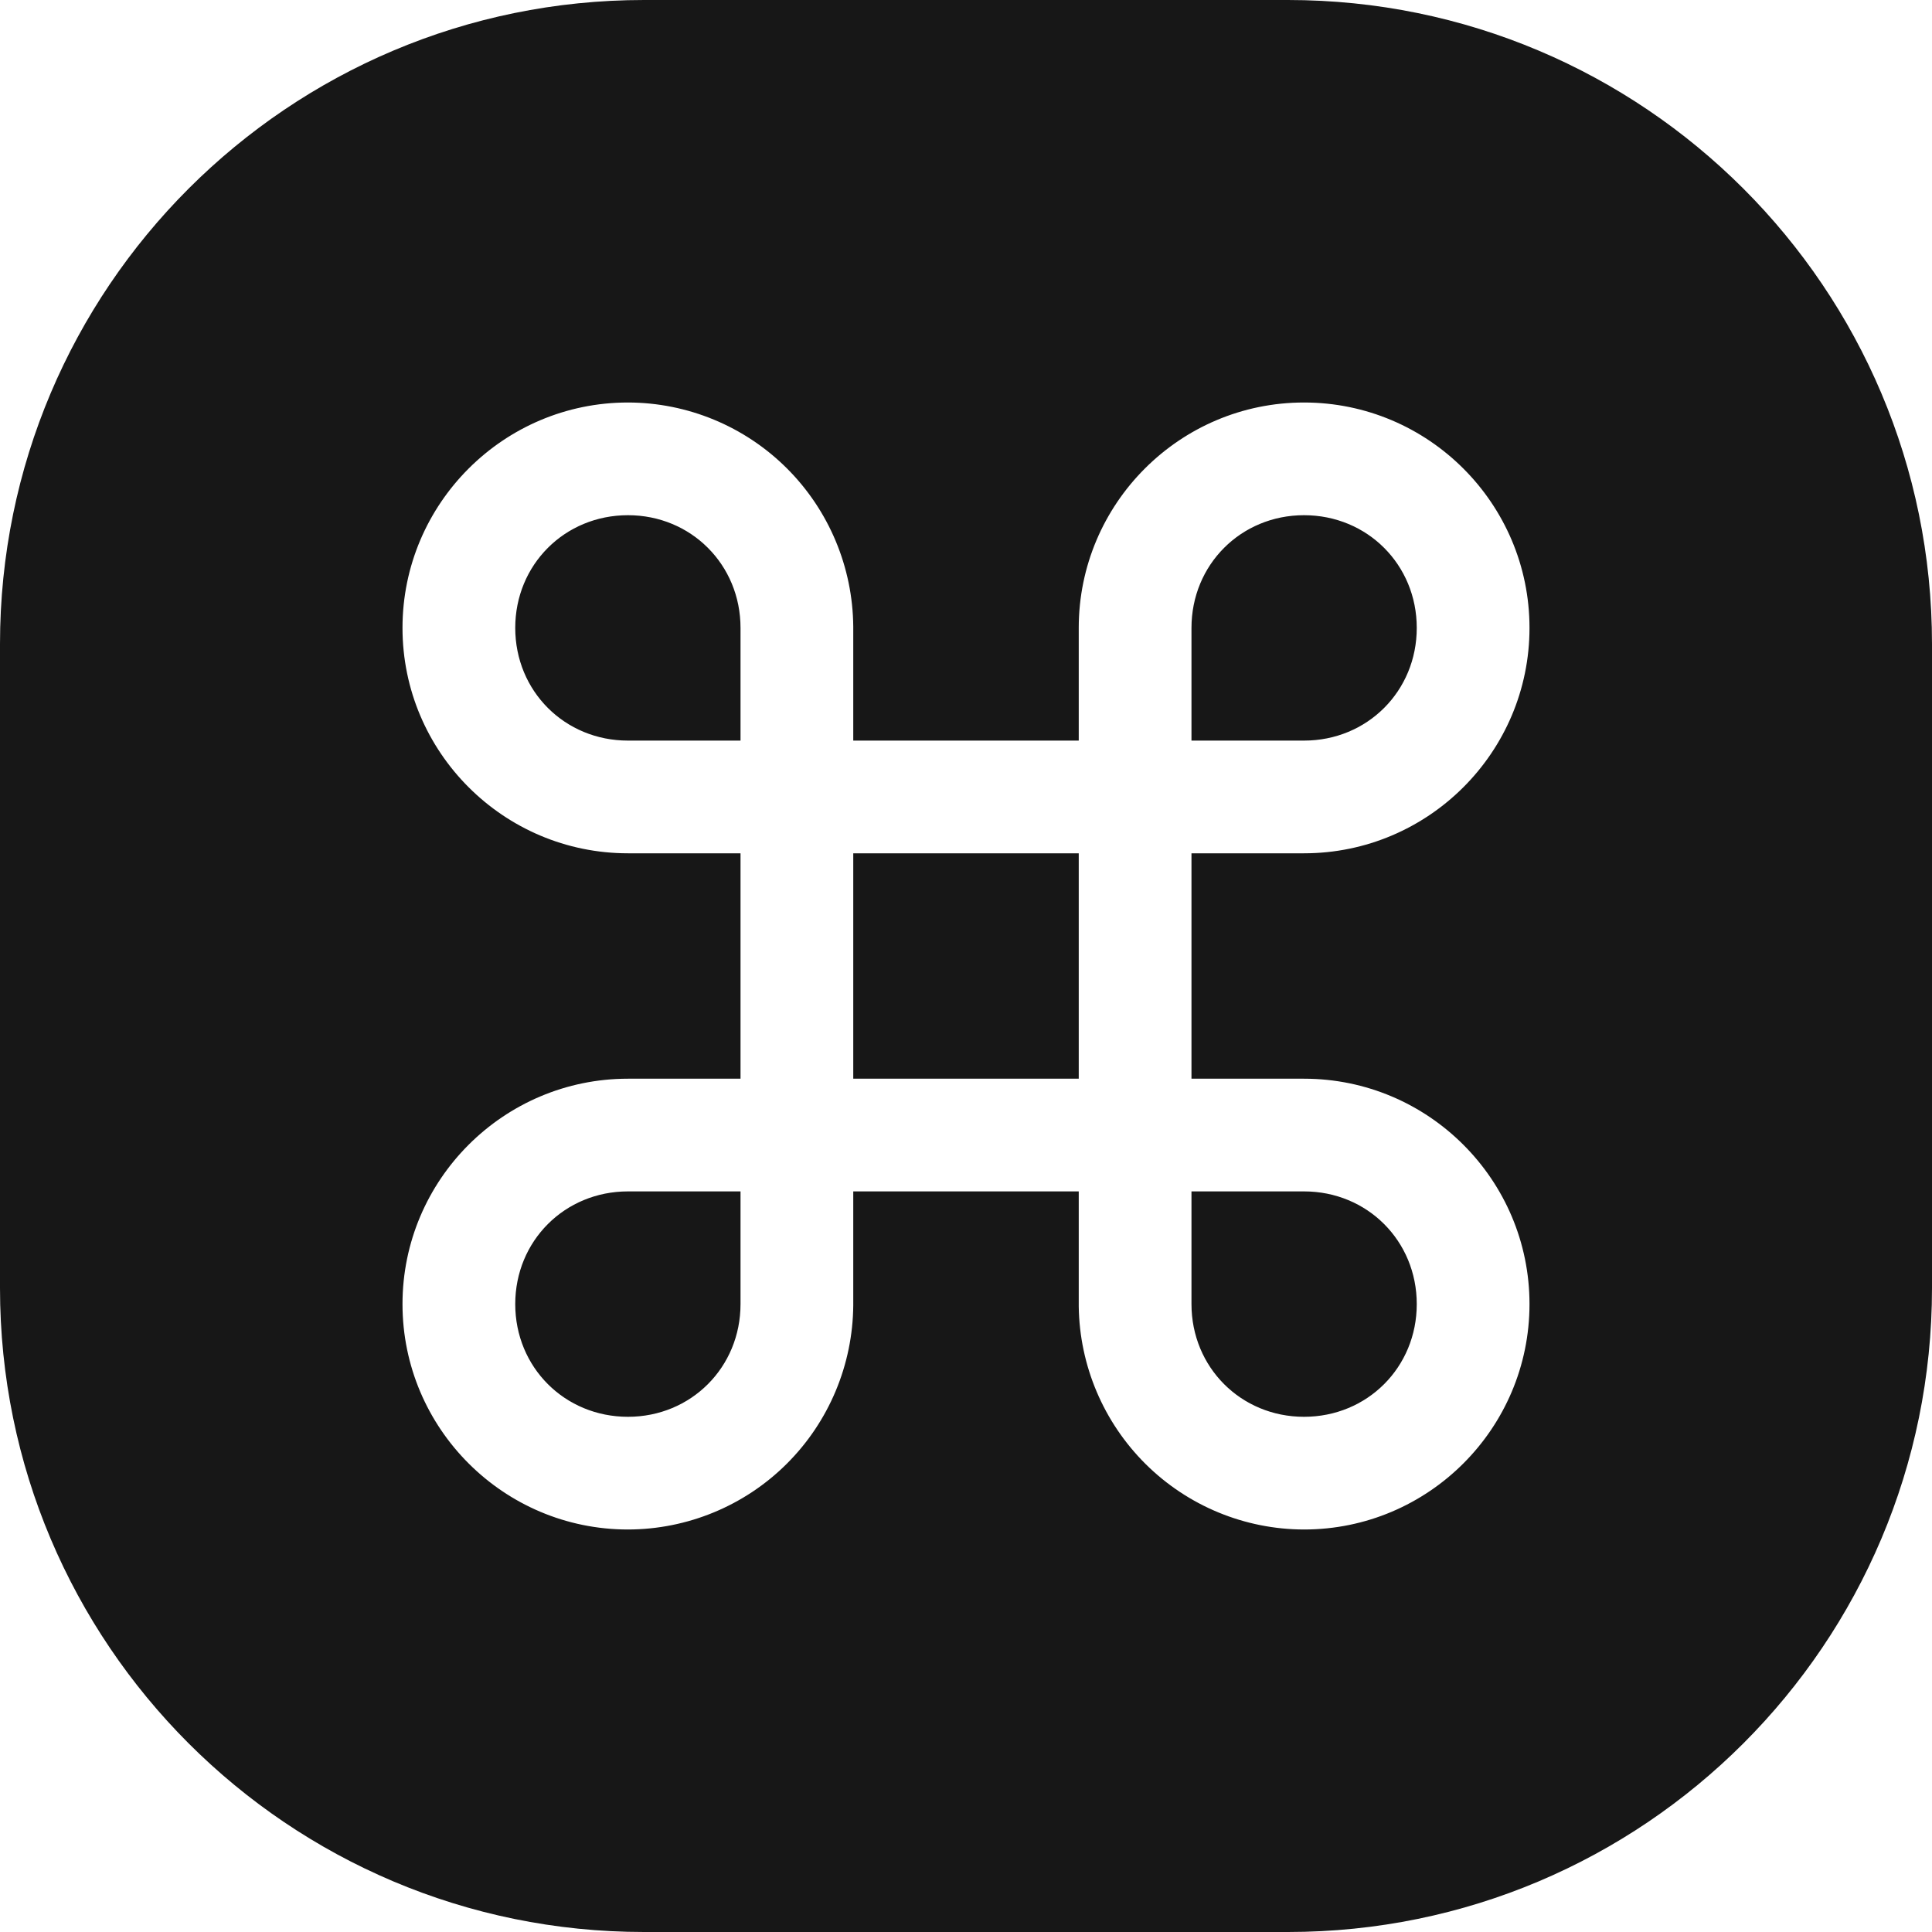 <svg viewBox="0 0 48 48" xmlns="http://www.w3.org/2000/svg">
    <path fill-rule="evenodd" clip-rule="evenodd" d="M16 0C7.164 0 0 7.163 0 16V32C0 40.837 7.164 48 16 48H32C40.836 48 48 40.837 48 32V16C48 7.163 40.836 0 32 0H16ZM10 32.4C10 29.312 12.512 26.8 15.602 26.8H18.398V21.2H15.602C12.512 21.2 10 18.688 10 15.6C10 12.512 12.512 10 15.602 10C17.078 10.002 18.5 10.589 19.547 11.633C20.594 12.676 21.188 14.092 21.199 15.572V18.4H26.801V15.6C26.801 12.512 29.312 10 32.398 10C35.488 10 38 12.512 38 15.6C38 18.688 35.488 21.2 32.398 21.2H29.602V26.8H32.398C35.488 26.8 38 29.312 38 32.4C38 35.488 35.488 38 32.398 38C30.926 37.998 29.512 37.414 28.465 36.376C27.418 35.338 26.82 33.929 26.801 32.455V29.6H21.199V32.428C21.188 33.907 20.594 35.324 19.547 36.367C18.5 37.411 17.078 37.998 15.602 38C12.512 38 10 35.488 10 32.4ZM15.602 35.2C17.168 35.2 18.398 33.971 18.398 32.4V29.6H15.602C14.031 29.6 12.801 30.829 12.801 32.4C12.801 33.971 14.031 35.2 15.602 35.2ZM35.199 32.4C35.199 30.829 33.969 29.6 32.398 29.6H29.602V32.4C29.602 33.971 30.832 35.2 32.398 35.2C33.969 35.2 35.199 33.971 35.199 32.4ZM32.398 12.8C30.832 12.8 29.602 14.029 29.602 15.6V18.4H32.398C33.969 18.4 35.199 17.171 35.199 15.6C35.199 14.029 33.969 12.8 32.398 12.8ZM12.801 15.6C12.801 17.171 14.031 18.4 15.602 18.4H18.398V15.6C18.398 14.029 17.168 12.8 15.602 12.8C14.031 12.8 12.801 14.029 12.801 15.6ZM26.801 21.2H21.199V26.8H26.801V21.2Z"/>
    <style>
        path { fill: #171717; }
        @media (prefers-color-scheme: dark) {
            path { fill: #fcfcfc; }
        }
    </style>
</svg>
